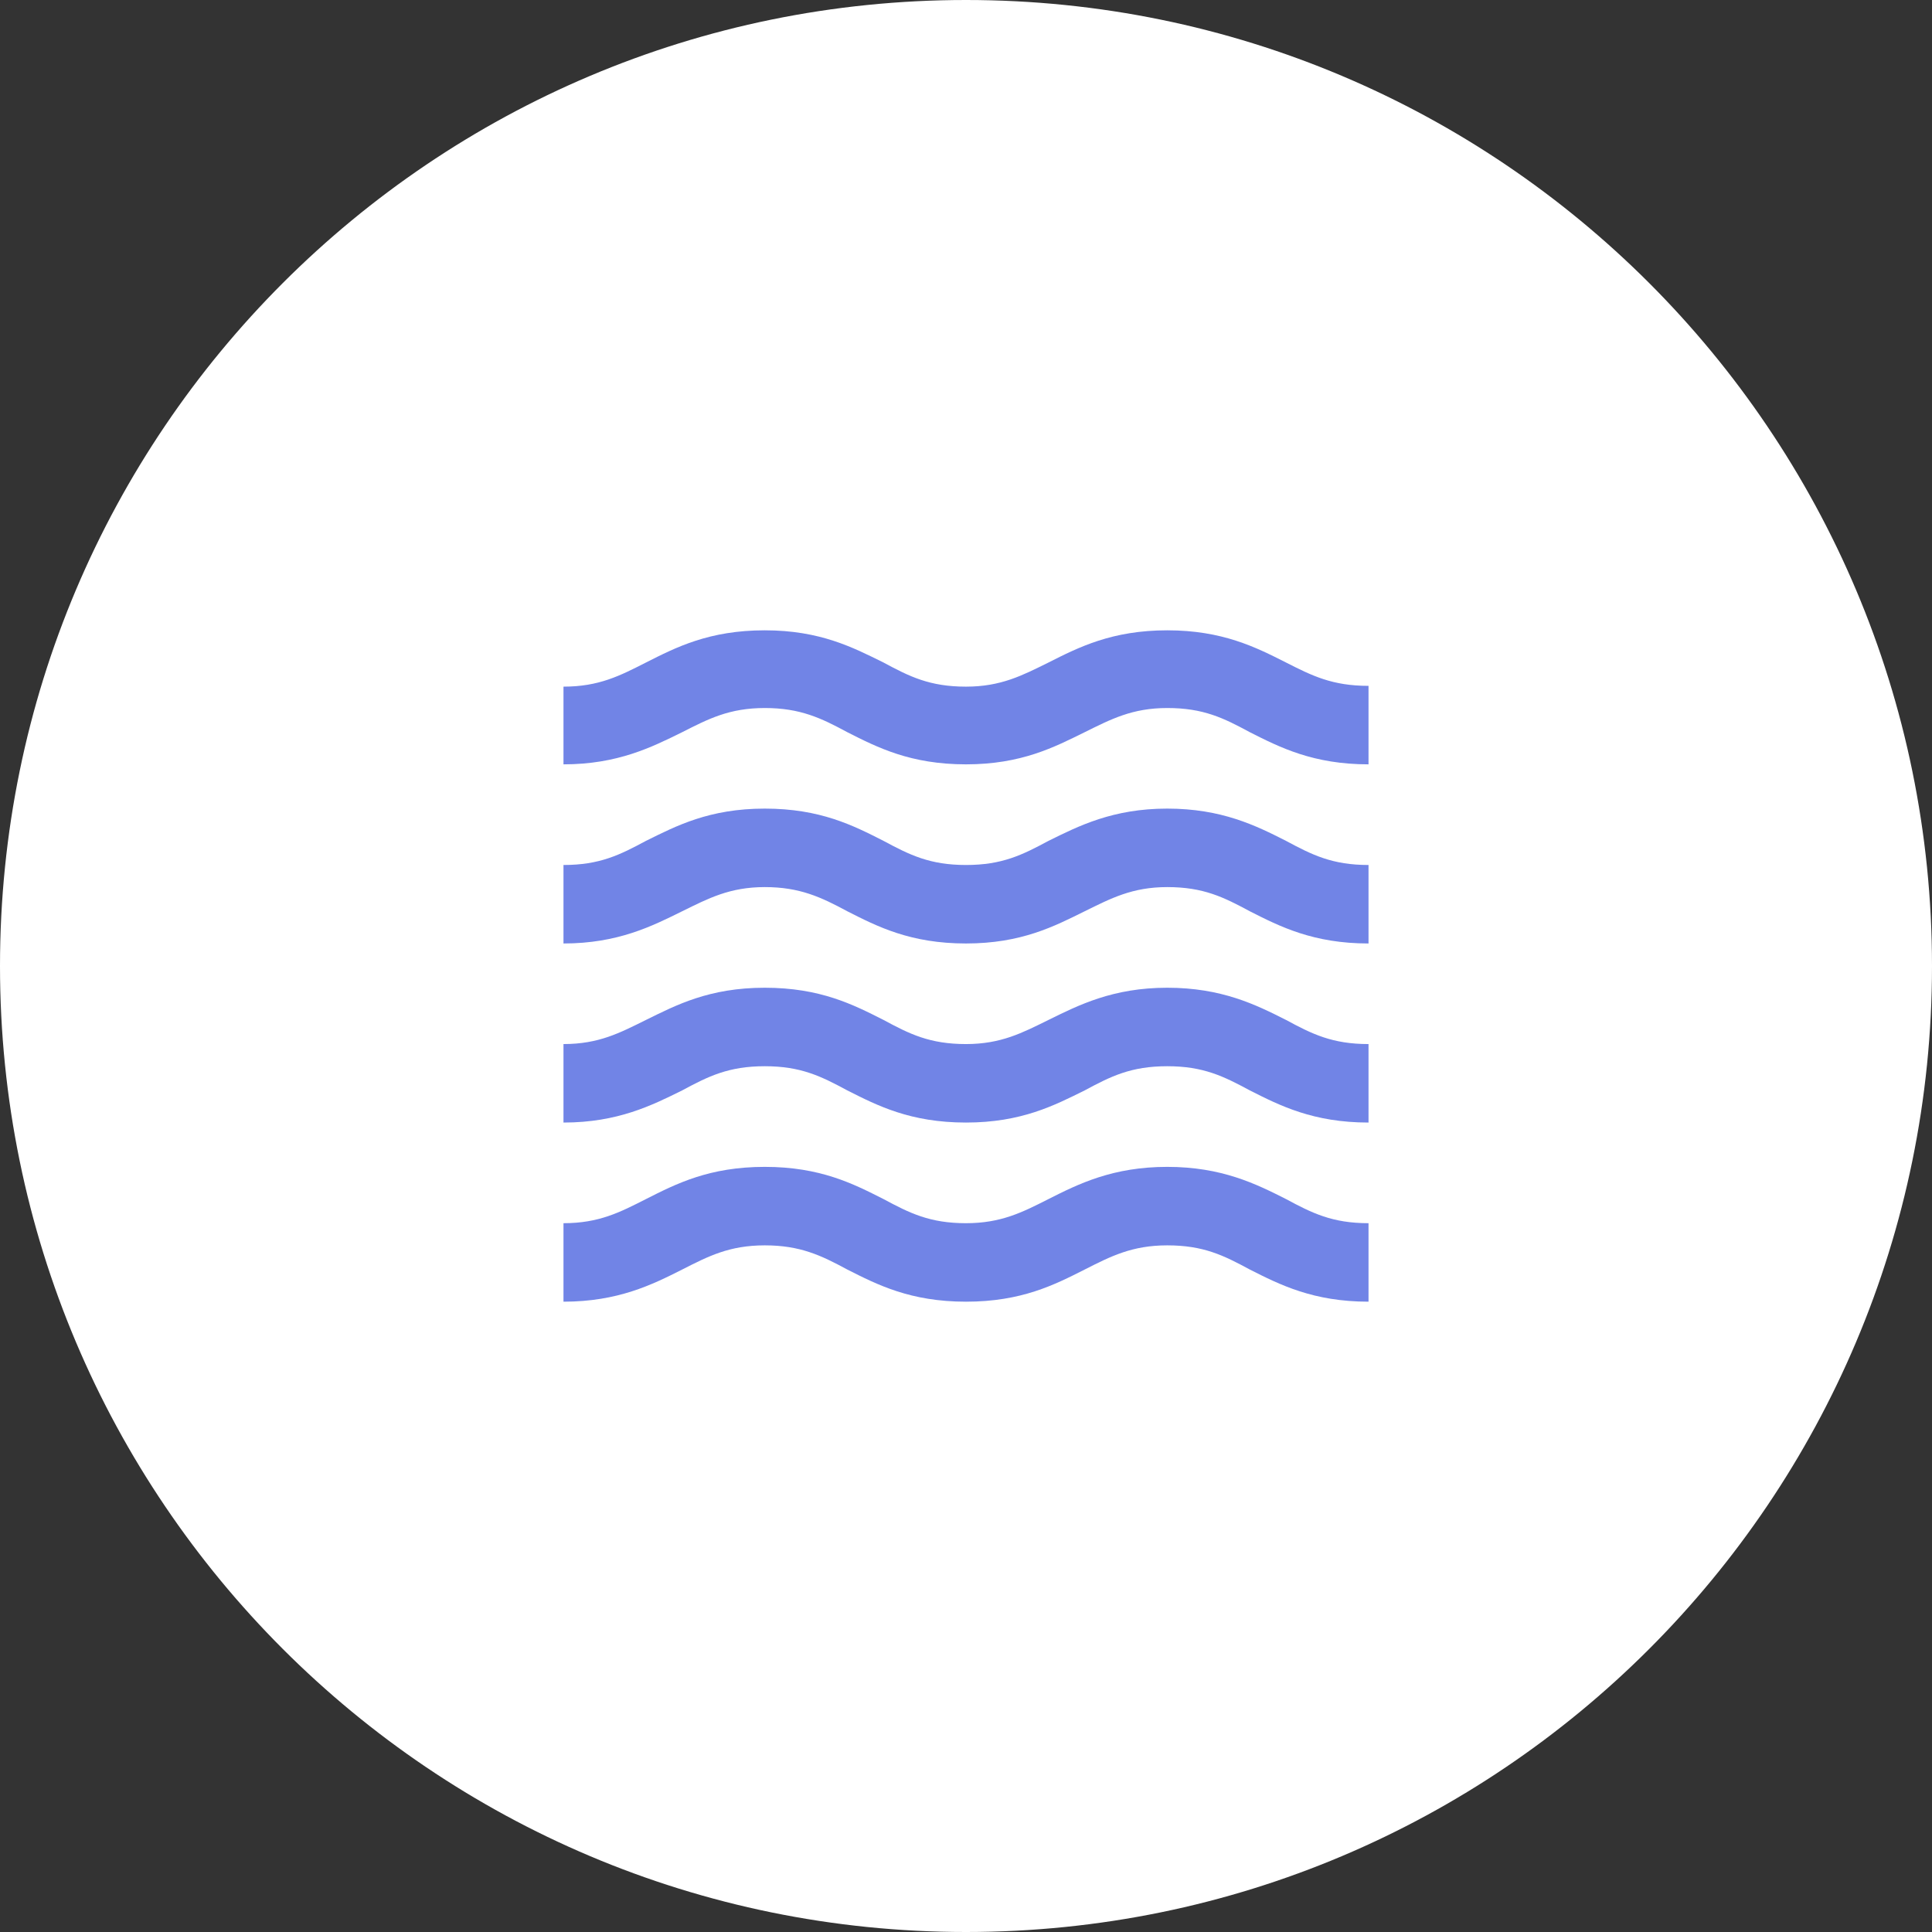 <svg width="32" height="32" viewBox="0 0 32 32" fill="none" xmlns="http://www.w3.org/2000/svg">
<rect x="0" y="0" width="32" height="32" fill="#333333" stroke="none"/>
<path d="M0 16C0 7.163 7.163 0 16 0C24.837 0 32 7.163 32 16C32 24.837 24.837 32 16 32C7.163 32 0 24.837 0 16Z" fill="white"/>
<path d="M19.333 19.327C18.433 19.327 17.867 19.607 17.367 19.86C16.933 20.08 16.58 20.26 16 20.26C15.4 20.26 15.067 20.093 14.633 19.86C14.133 19.607 13.587 19.327 12.667 19.327C11.747 19.327 11.2 19.607 10.7 19.86C10.267 20.08 9.92 20.26 9.333 20.26V21.56C10.233 21.56 10.8 21.28 11.3 21.027C11.733 20.807 12.08 20.627 12.667 20.627C13.253 20.627 13.6 20.793 14.033 21.027C14.533 21.28 15.08 21.56 16 21.56C16.92 21.56 17.467 21.28 17.967 21.027C18.4 20.807 18.753 20.627 19.333 20.627C19.933 20.627 20.267 20.793 20.7 21.027C21.2 21.28 21.753 21.56 22.667 21.56V20.26C22.067 20.26 21.733 20.093 21.3 19.86C20.8 19.607 20.233 19.327 19.333 19.327ZM19.333 16.36C18.433 16.36 17.867 16.647 17.367 16.893C16.933 17.107 16.58 17.293 16 17.293C15.4 17.293 15.067 17.127 14.633 16.893C14.133 16.64 13.587 16.36 12.667 16.36C11.747 16.36 11.2 16.647 10.7 16.893C10.267 17.107 9.92 17.293 9.333 17.293V18.593C10.233 18.593 10.8 18.307 11.3 18.06C11.733 17.827 12.067 17.66 12.667 17.66C13.267 17.66 13.6 17.827 14.033 18.06C14.533 18.313 15.08 18.593 16 18.593C16.92 18.593 17.467 18.307 17.967 18.06C18.4 17.827 18.733 17.66 19.333 17.66C19.933 17.66 20.267 17.827 20.7 18.06C21.2 18.313 21.753 18.593 22.667 18.593V17.293C22.067 17.293 21.733 17.127 21.3 16.893C20.8 16.64 20.233 16.36 19.333 16.36ZM21.3 10.973C20.8 10.72 20.247 10.44 19.333 10.44C18.42 10.44 17.867 10.72 17.367 10.973C16.933 11.187 16.58 11.373 16 11.373C15.4 11.373 15.067 11.207 14.633 10.973C14.133 10.727 13.587 10.44 12.667 10.44C11.747 10.44 11.2 10.72 10.7 10.973C10.267 11.193 9.92 11.373 9.333 11.373V12.66C10.233 12.66 10.8 12.373 11.3 12.127C11.733 11.907 12.08 11.727 12.667 11.727C13.253 11.727 13.6 11.893 14.033 12.127C14.533 12.38 15.08 12.66 16 12.66C16.92 12.66 17.467 12.373 17.967 12.127C18.4 11.913 18.753 11.727 19.333 11.727C19.933 11.727 20.267 11.893 20.7 12.127C21.2 12.38 21.753 12.66 22.667 12.66V11.36C22.067 11.36 21.733 11.193 21.3 10.973V10.973ZM19.333 13.393C18.433 13.393 17.867 13.68 17.367 13.927C16.933 14.16 16.6 14.327 16 14.327C15.4 14.327 15.067 14.16 14.633 13.927C14.133 13.673 13.587 13.393 12.667 13.393C11.747 13.393 11.2 13.68 10.7 13.927C10.267 14.16 9.933 14.327 9.333 14.327V15.627C10.233 15.627 10.8 15.34 11.3 15.093C11.733 14.88 12.087 14.693 12.667 14.693C13.247 14.693 13.6 14.86 14.033 15.093C14.533 15.347 15.08 15.627 16 15.627C16.92 15.627 17.467 15.34 17.967 15.093C18.4 14.88 18.753 14.693 19.333 14.693C19.933 14.693 20.267 14.86 20.7 15.093C21.2 15.347 21.753 15.627 22.667 15.627V14.327C22.067 14.327 21.733 14.16 21.3 13.927C20.8 13.673 20.233 13.393 19.333 13.393Z" fill="#7184E6"/>
</svg>
